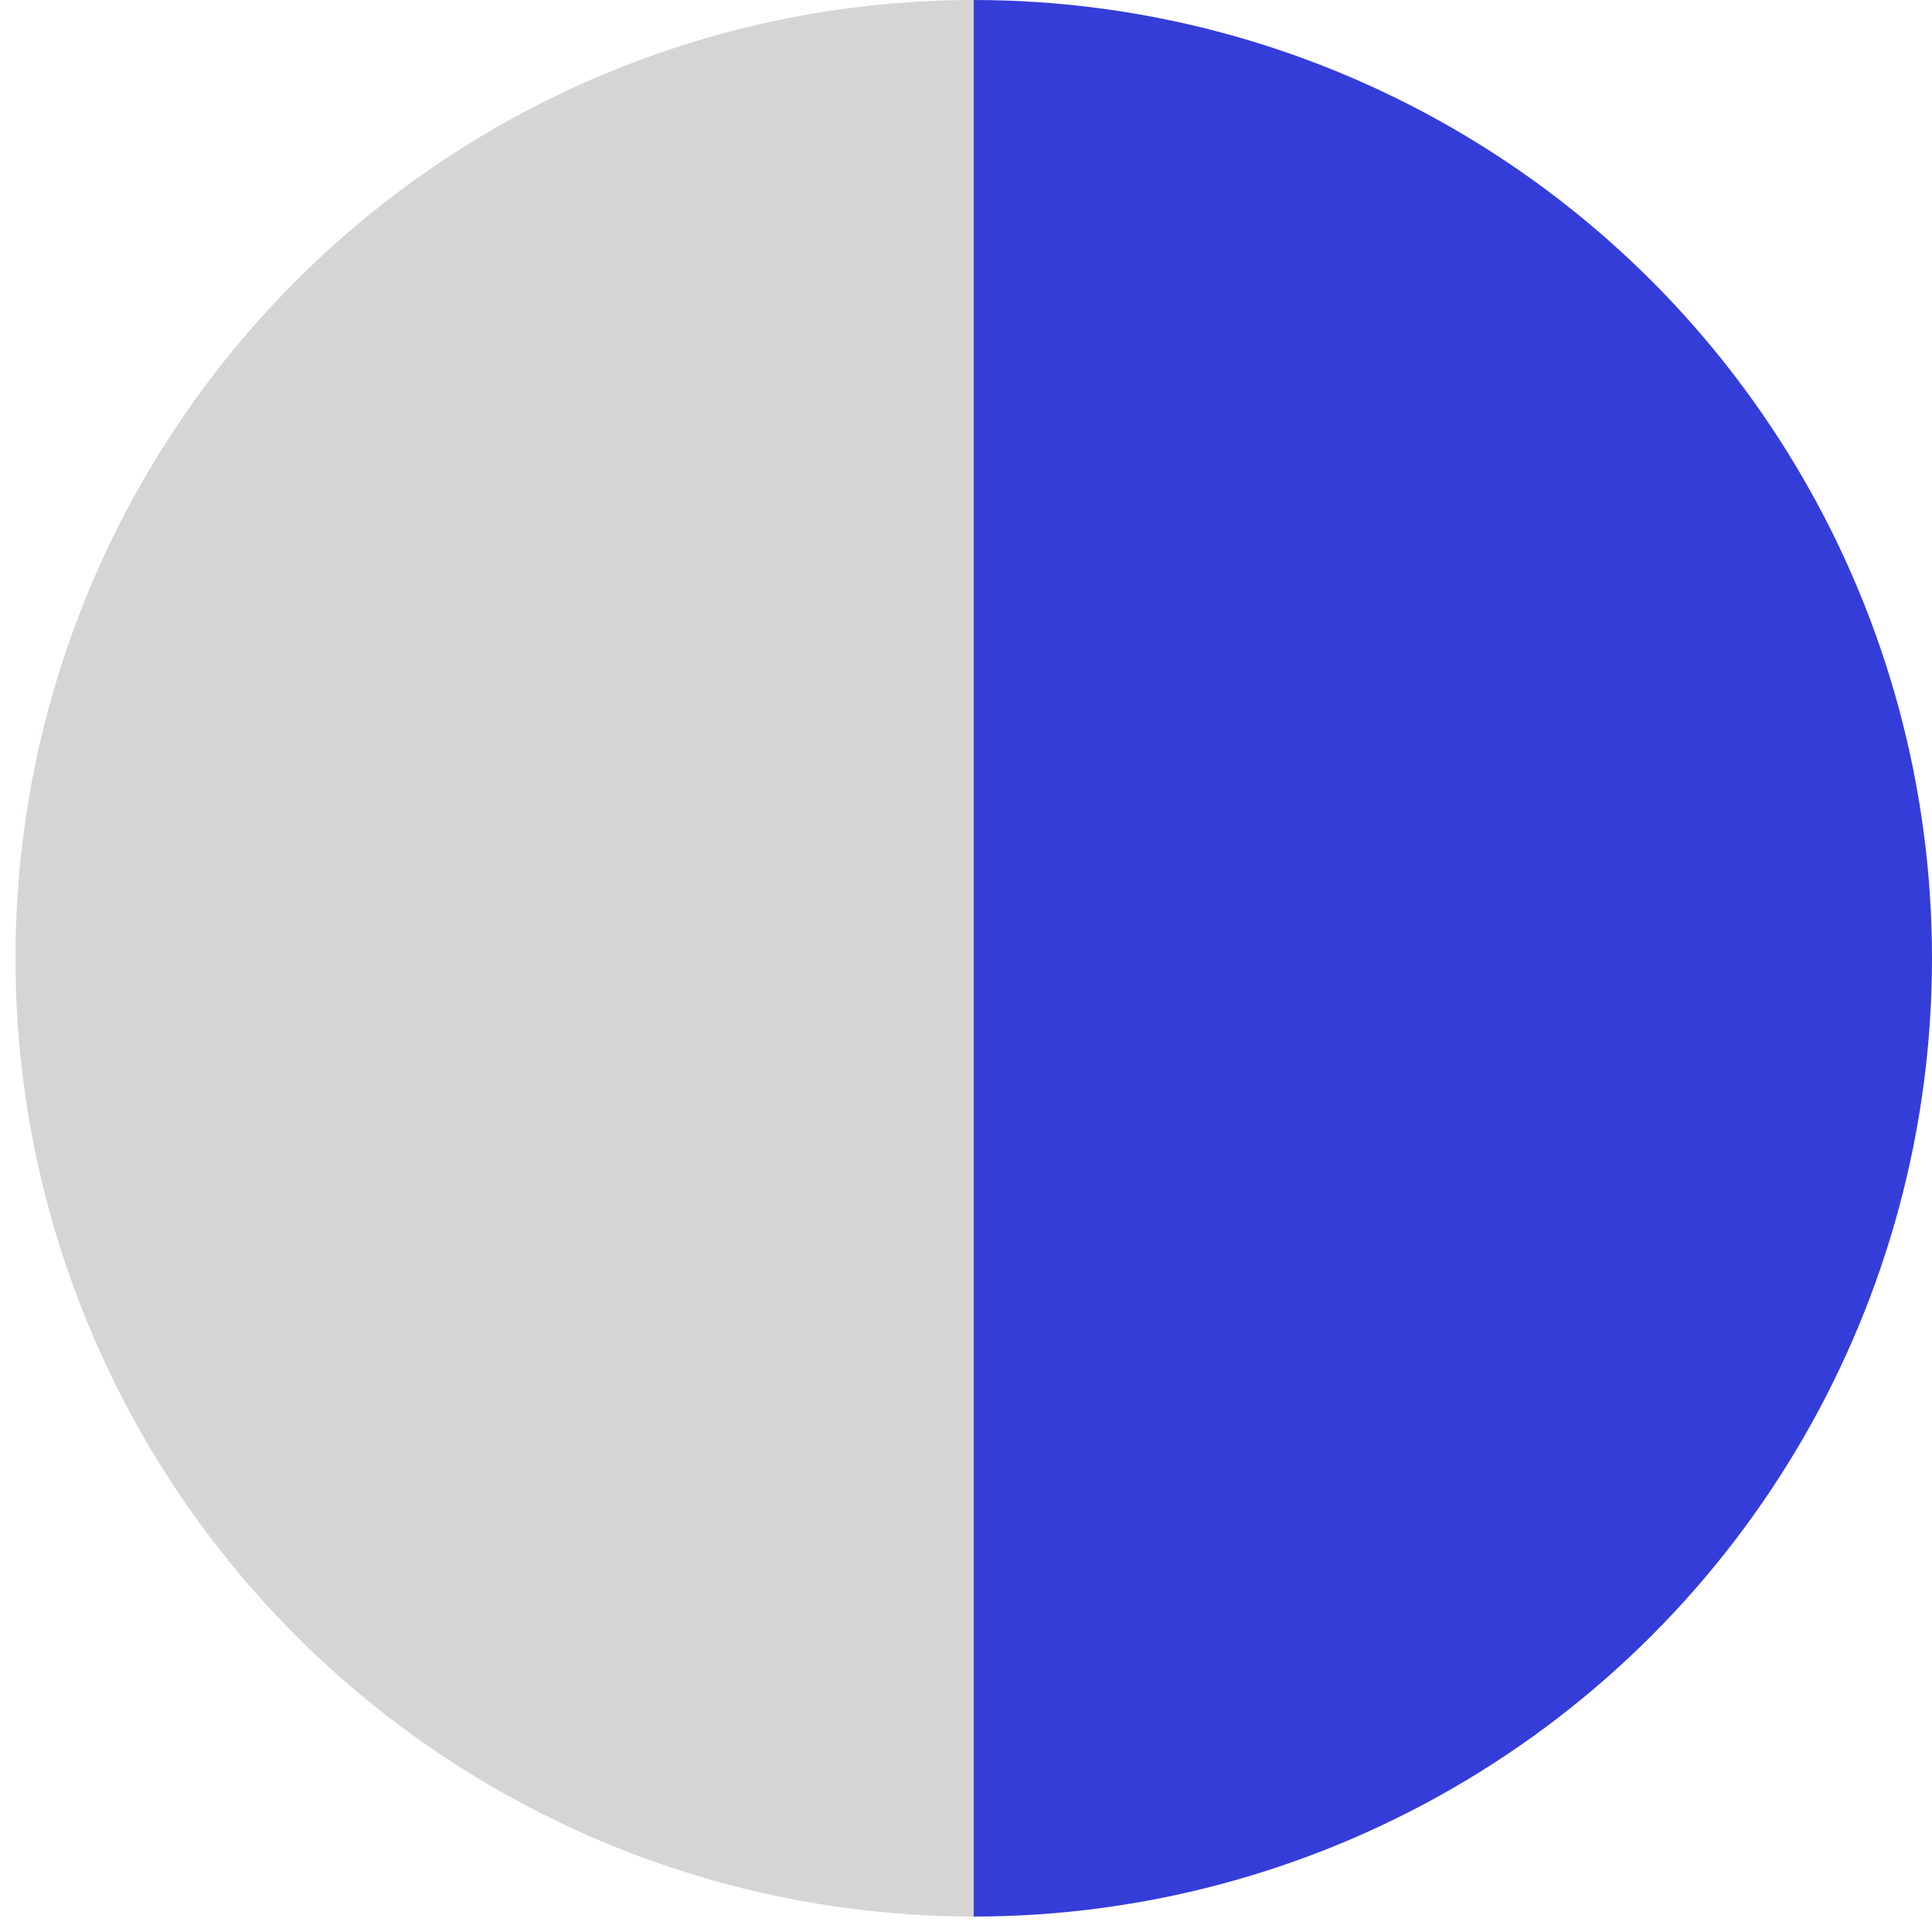 <?xml version="1.0" encoding="utf-8"?>
<!-- Generator: Adobe Illustrator 24.3.0, SVG Export Plug-In . SVG Version: 6.00 Build 0)  -->
<svg version="1.1" id="Layer_1" xmlns="http://www.w3.org/2000/svg" xmlns:xlink="http://www.w3.org/1999/xlink" x="0px" y="0px"
	 viewBox="0 0 100 100" style="enable-background:new 0 0 100 100;" xml:space="preserve">
<style type="text/css">
	.st0{clip-path:url(#SVGID_2_);fill:none;}
	.st1{clip-path:url(#SVGID_2_);fill:#353DD8;}
	.st2{clip-path:url(#SVGID_2_);fill:#D6D5D4;}
</style>
<g>
	<defs>
		<circle id="SVGID_1_" cx="50.4" cy="49.6" r="49.6"/>
	</defs>
	<clipPath id="SVGID_2_">
		<use xlink:href="#SVGID_1_"  style="overflow:visible;"/>
	</clipPath>
	<circle class="st0" cx="50.4" cy="49.6" r="49.6"/>
	<rect x="50.4" y="-3.5" class="st1" width="57.3" height="110.4"/>
	<circle class="st0" cx="50.4" cy="49.6" r="49.6"/>
	<rect x="-6.9" y="-3.5" class="st2" width="57.3" height="110.4"/>
	<circle class="st0" cx="50.4" cy="49.6" r="49.6"/>
</g>
</svg>
